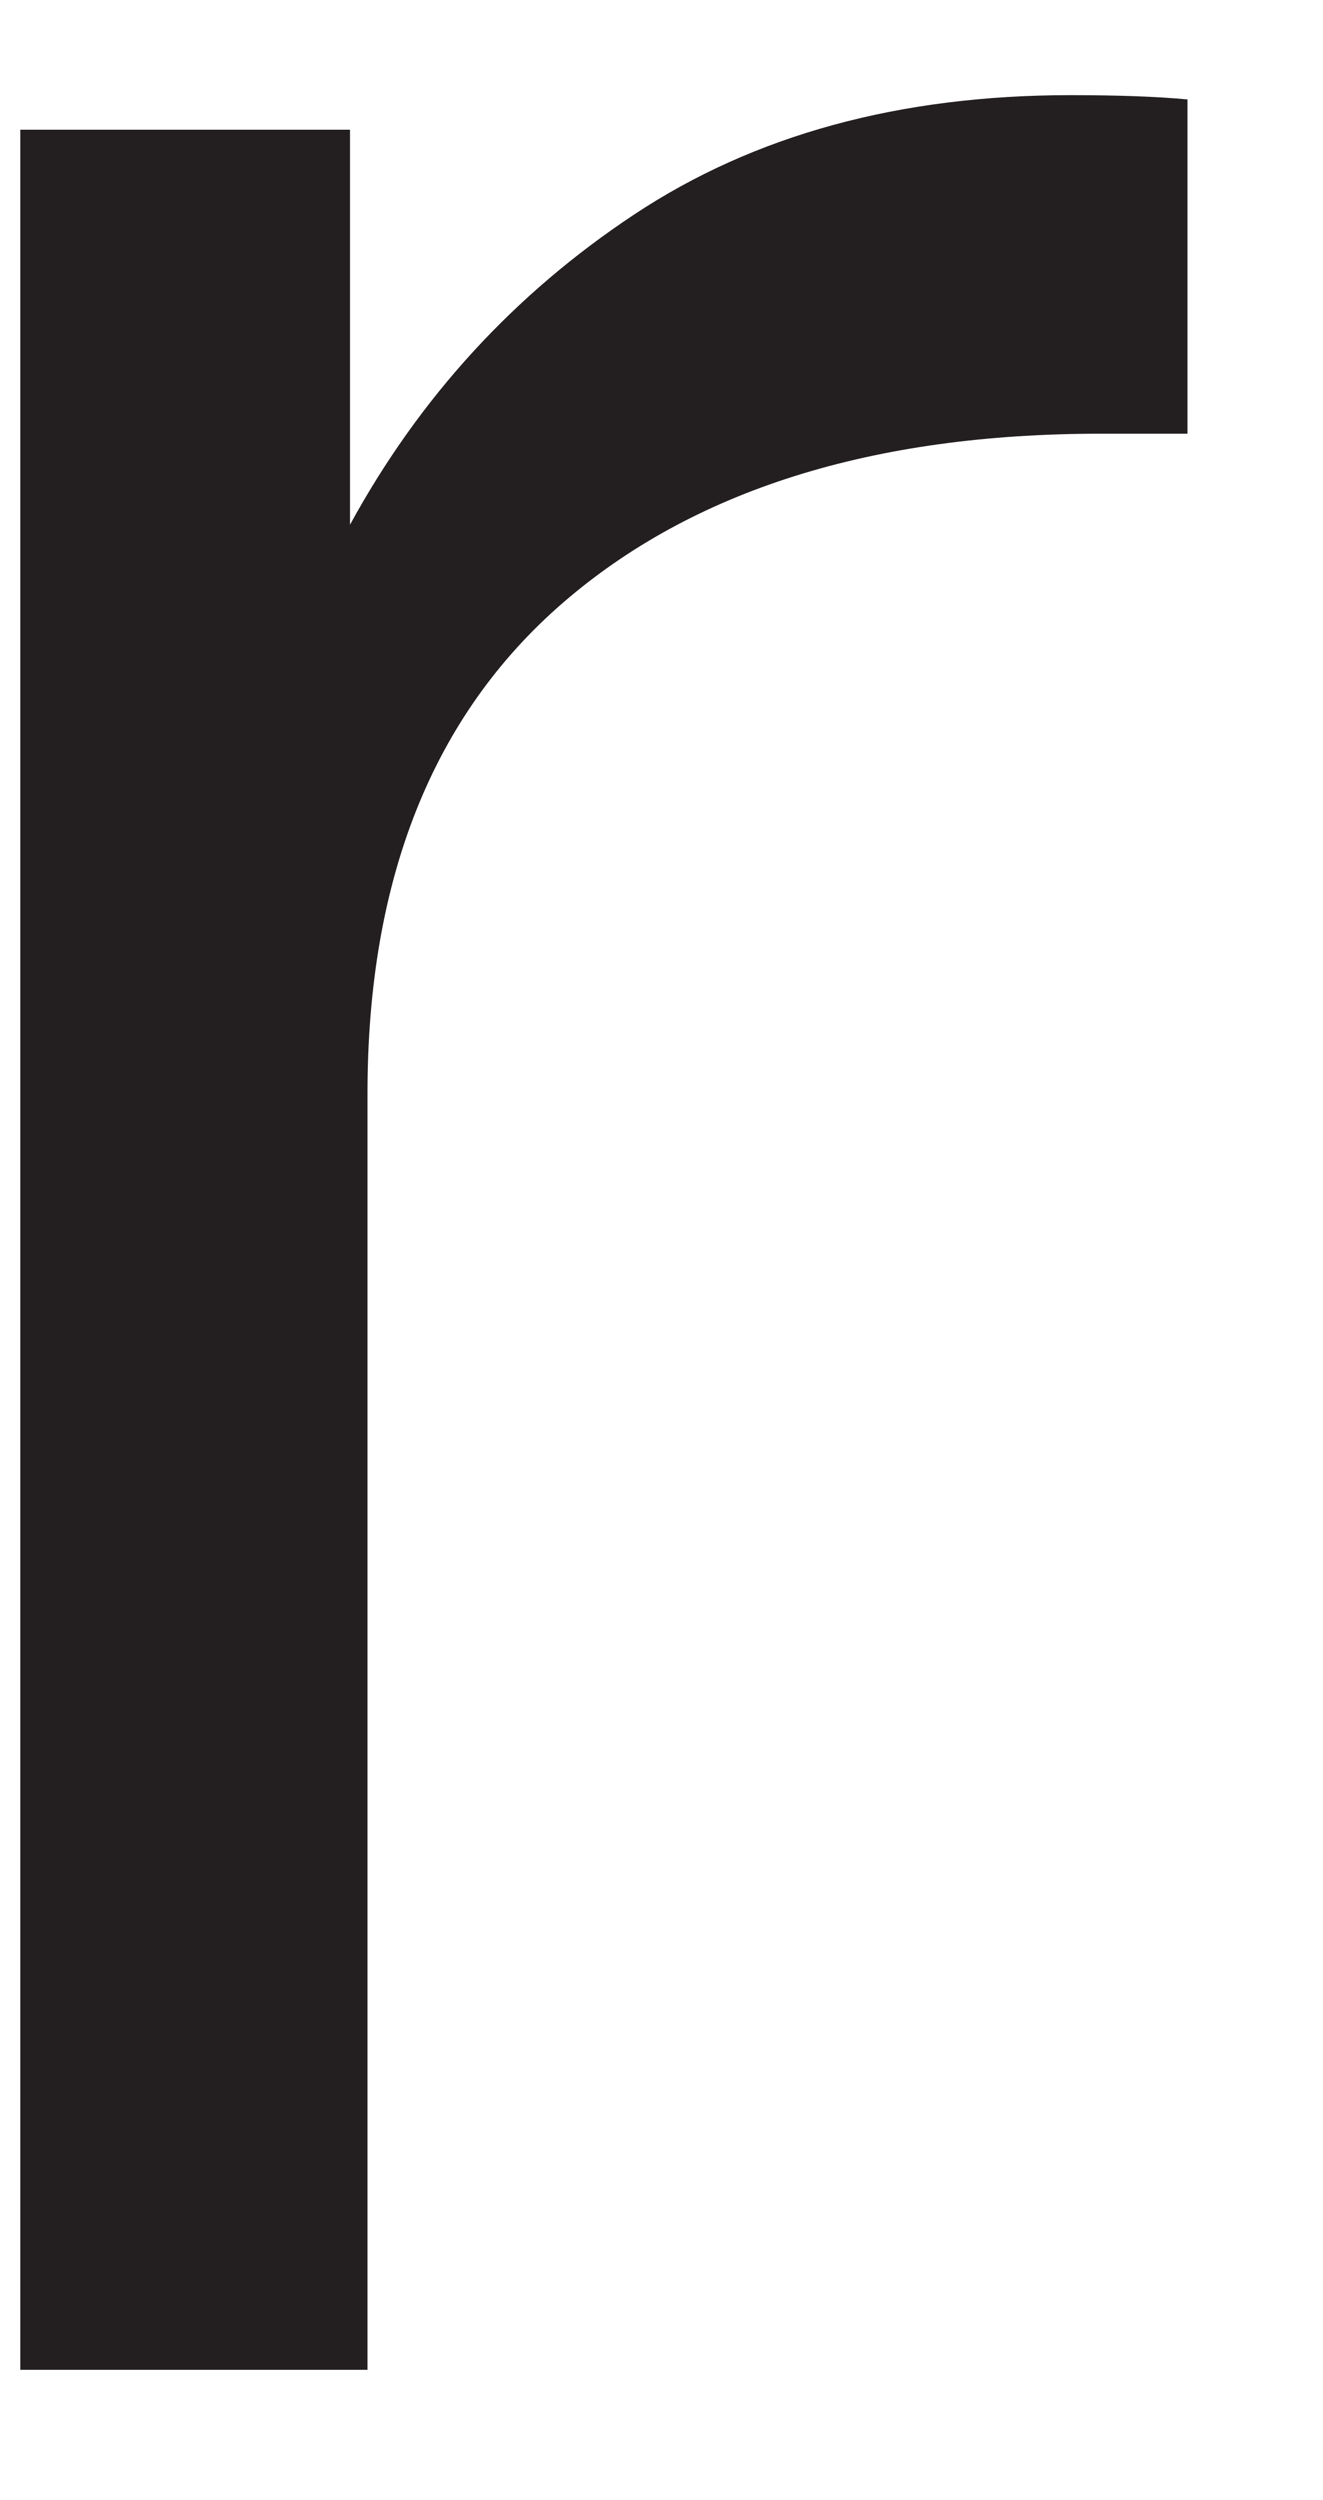 <?xml version="1.0" encoding="UTF-8"?><svg xmlns="http://www.w3.org/2000/svg" xmlns:xlink="http://www.w3.org/1999/xlink" xmlns:avocode="https://avocode.com/" id="SVGDoc338a7d7864be4b4c9749a76533b14327" width="9px" height="17px" version="1.1" viewBox="0 0 9 17" aria-hidden="true"><defs><linearGradient class="cerosgradient" data-cerosgradient="true" id="CerosGradient_id7ff1349e4" gradientUnits="userSpaceOnUse" x1="50%" y1="100%" x2="50%" y2="0%"><stop offset="0%" stop-color="#d1d1d1"/><stop offset="100%" stop-color="#d1d1d1"/></linearGradient><linearGradient/></defs><g><g><path d="M8.078,0.676v0v2.273v0h-0.59c-1.555,0 -2.774,0.384 -3.66,1.151c-0.885,0.767 -1.328,1.879 -1.328,3.335v8.679v0h-2.362v0v-15.232v0h2.243v0v2.686c0.473,-0.866 1.117,-1.569 1.934,-2.11c0.816,-0.541 1.805,-0.811 2.967,-0.811c0.315,0 0.58,0.009 0.796,0.029z" fill="#231f20" fill-opacity="1"/></g></g></svg>